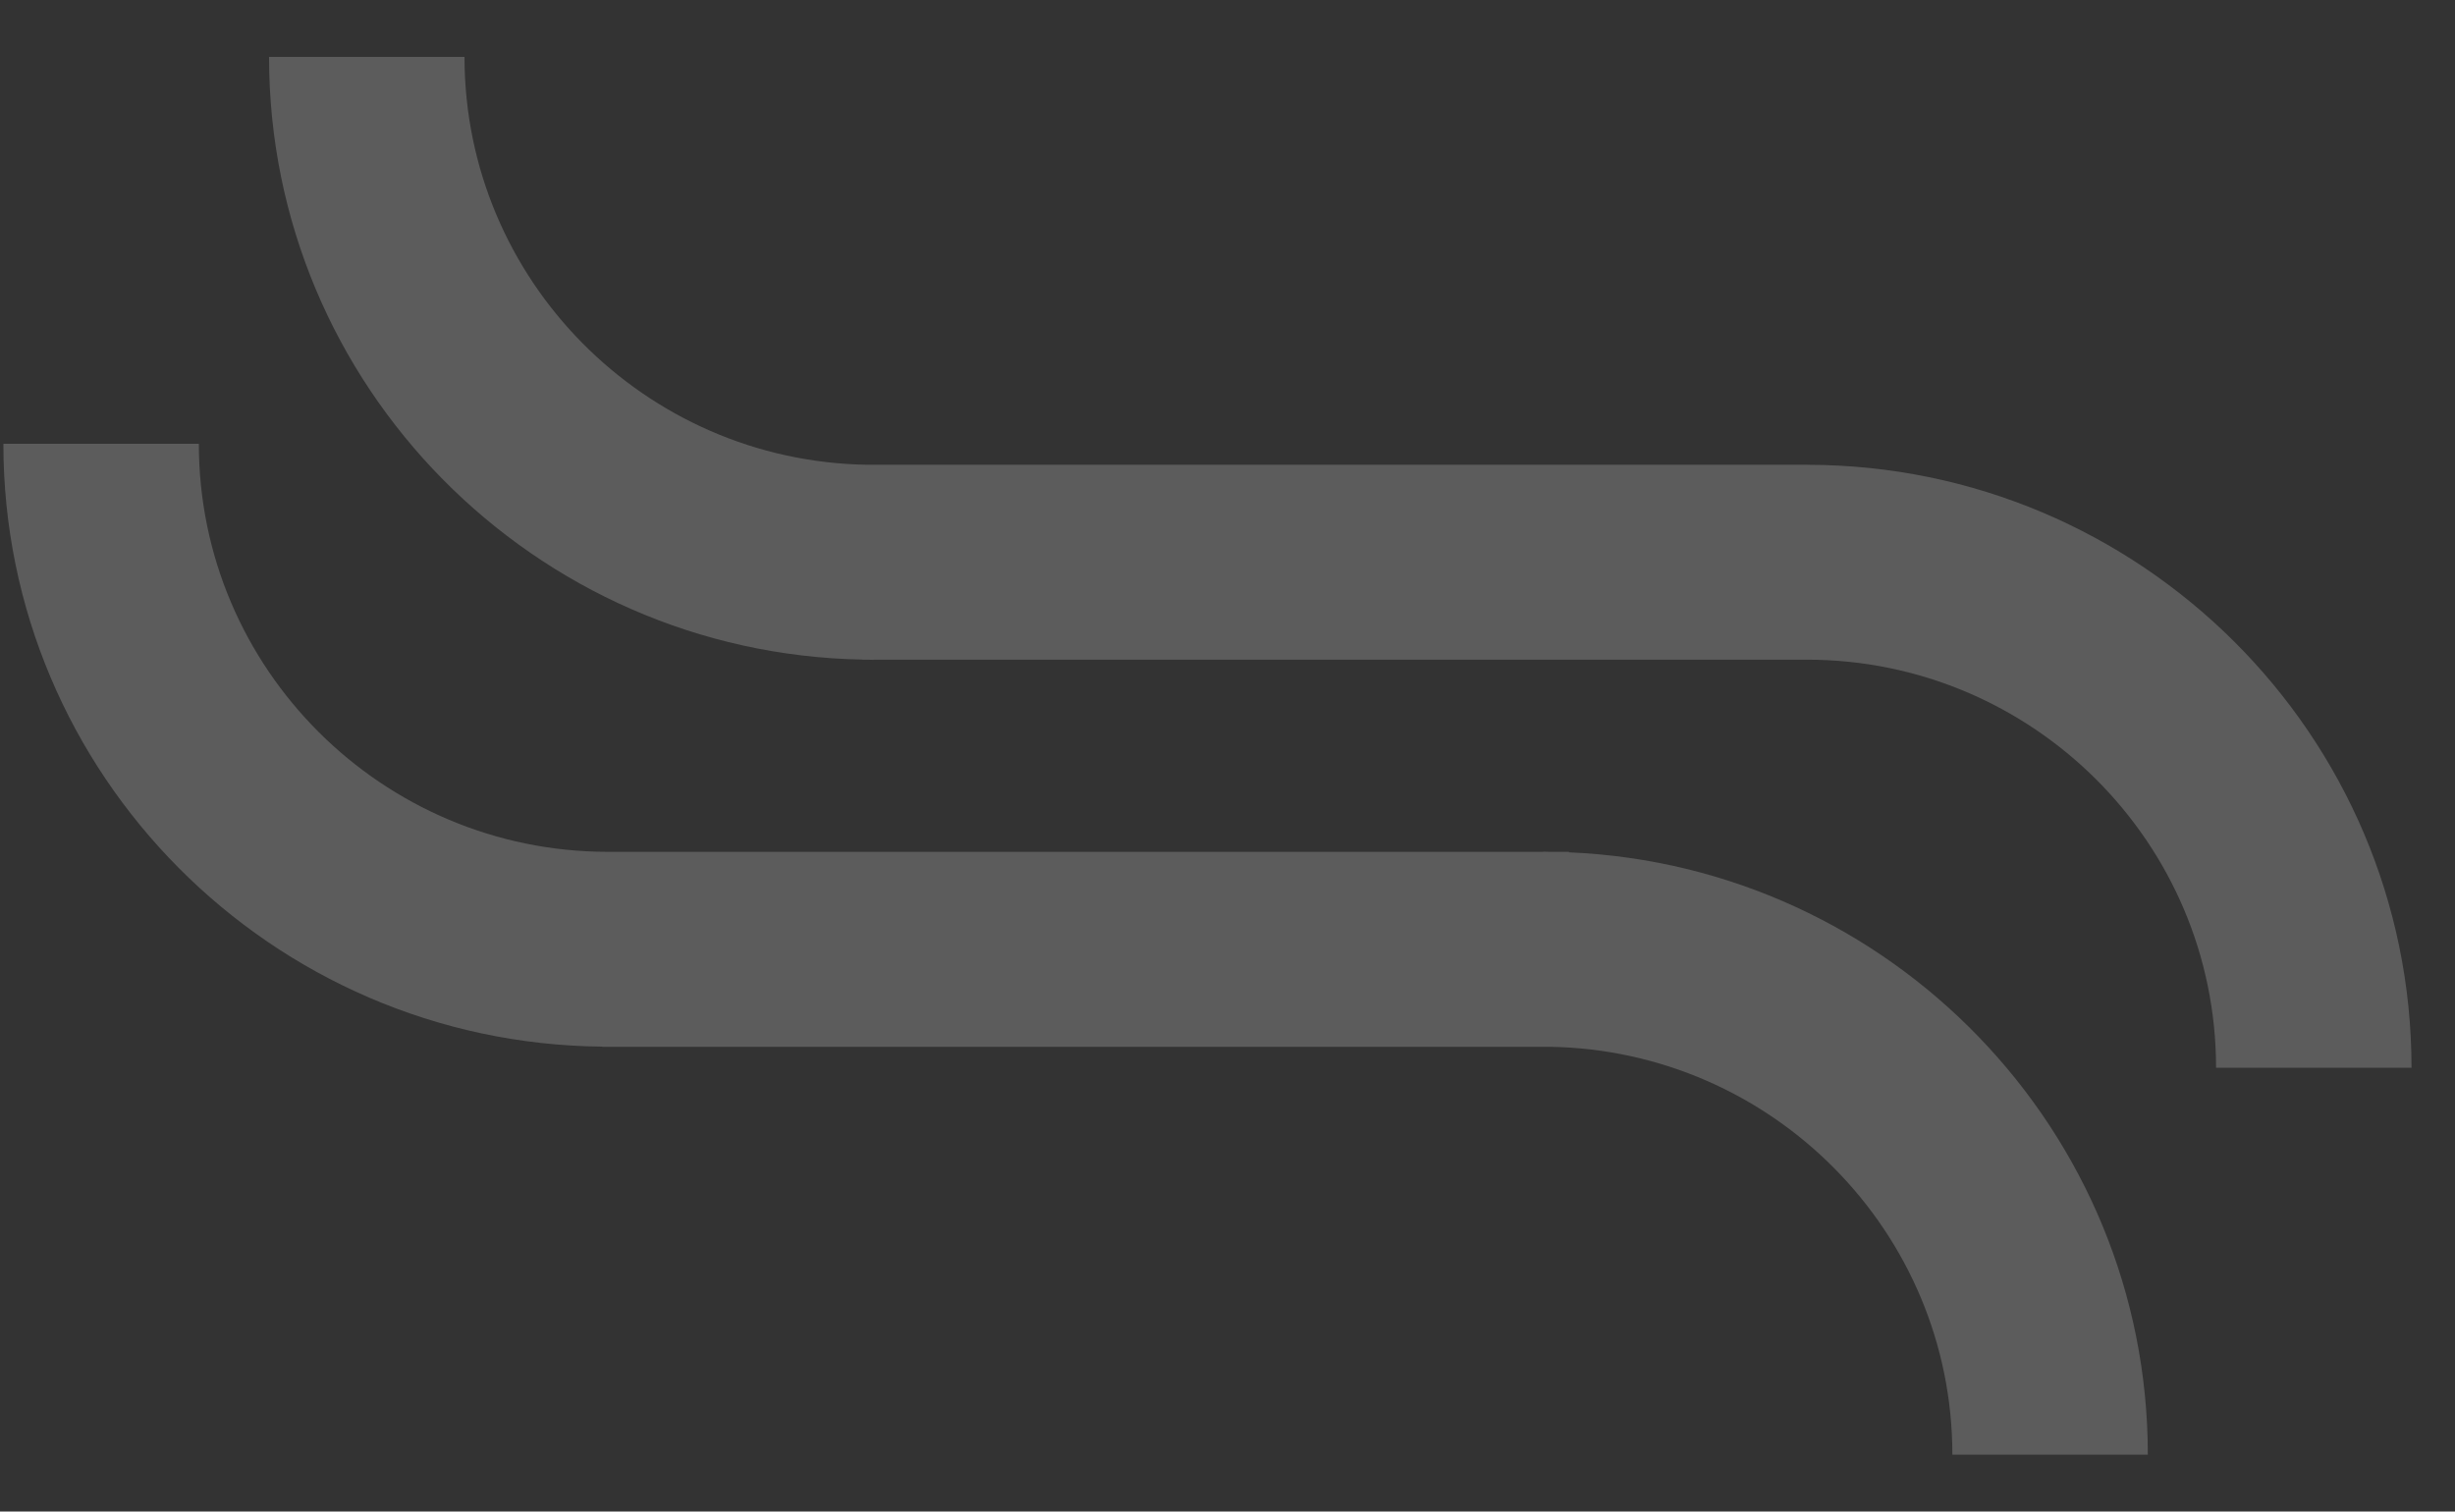 <svg xmlns="http://www.w3.org/2000/svg" width="734" height="452" viewBox="0 0 734 452" fill="none"><rect x="0" y="0" width="734" height="452" fill="#333333" stroke="none"/><g opacity="0.2" clip-path="url(#clip0_148_2)"><mask id="mask0_148_2" style="mask-type:luminance" maskUnits="userSpaceOnUse" x="0" y="0" width="734" height="452"><path d="M734 452L734 3.05176e-05L0 -1.56658e-06L-1.97575e-05 452L734 452Z" fill="white"></path></mask><g mask="url(#mask0_148_2)"><path d="M540.34 138.98L259.24 138.98C192.7 137.92 138.88 83.63 138.88 17.01L80.44 17.01C80.44 115.31 159.73 195.44 257.87 197.24L257.87 197.27L259.24 197.27C259.9 197.27 260.56 197.32 261.22 197.32L261.22 197.27L540.22 197.27C607.68 197.27 662.56 252.01 662.56 319.3L721 319.3C721 219.92 639.97 139.06 540.34 138.99" fill="white"></path><path d="M469.1 254.88L469.1 254.73L463.35 254.73C462.69 254.73 462.03 254.68 461.37 254.68L461.37 254.73L181.79 254.73C114.33 254.73 59.45 199.99 59.45 132.71L1.01 132.71C1.01 231.55 81.16 312.03 180.03 312.98L180.03 313.03L463.36 313.03C529.9 314.1 583.72 368.38 583.72 435L642.16 435C642.16 338.16 565.22 258.94 469.11 254.88" fill="white"></path></g></g><defs><clipPath id="clip0_148_2"><rect width="452" height="734" fill="white" transform="translate(734 3.05176e-05) rotate(90)"></rect></clipPath></defs></svg>